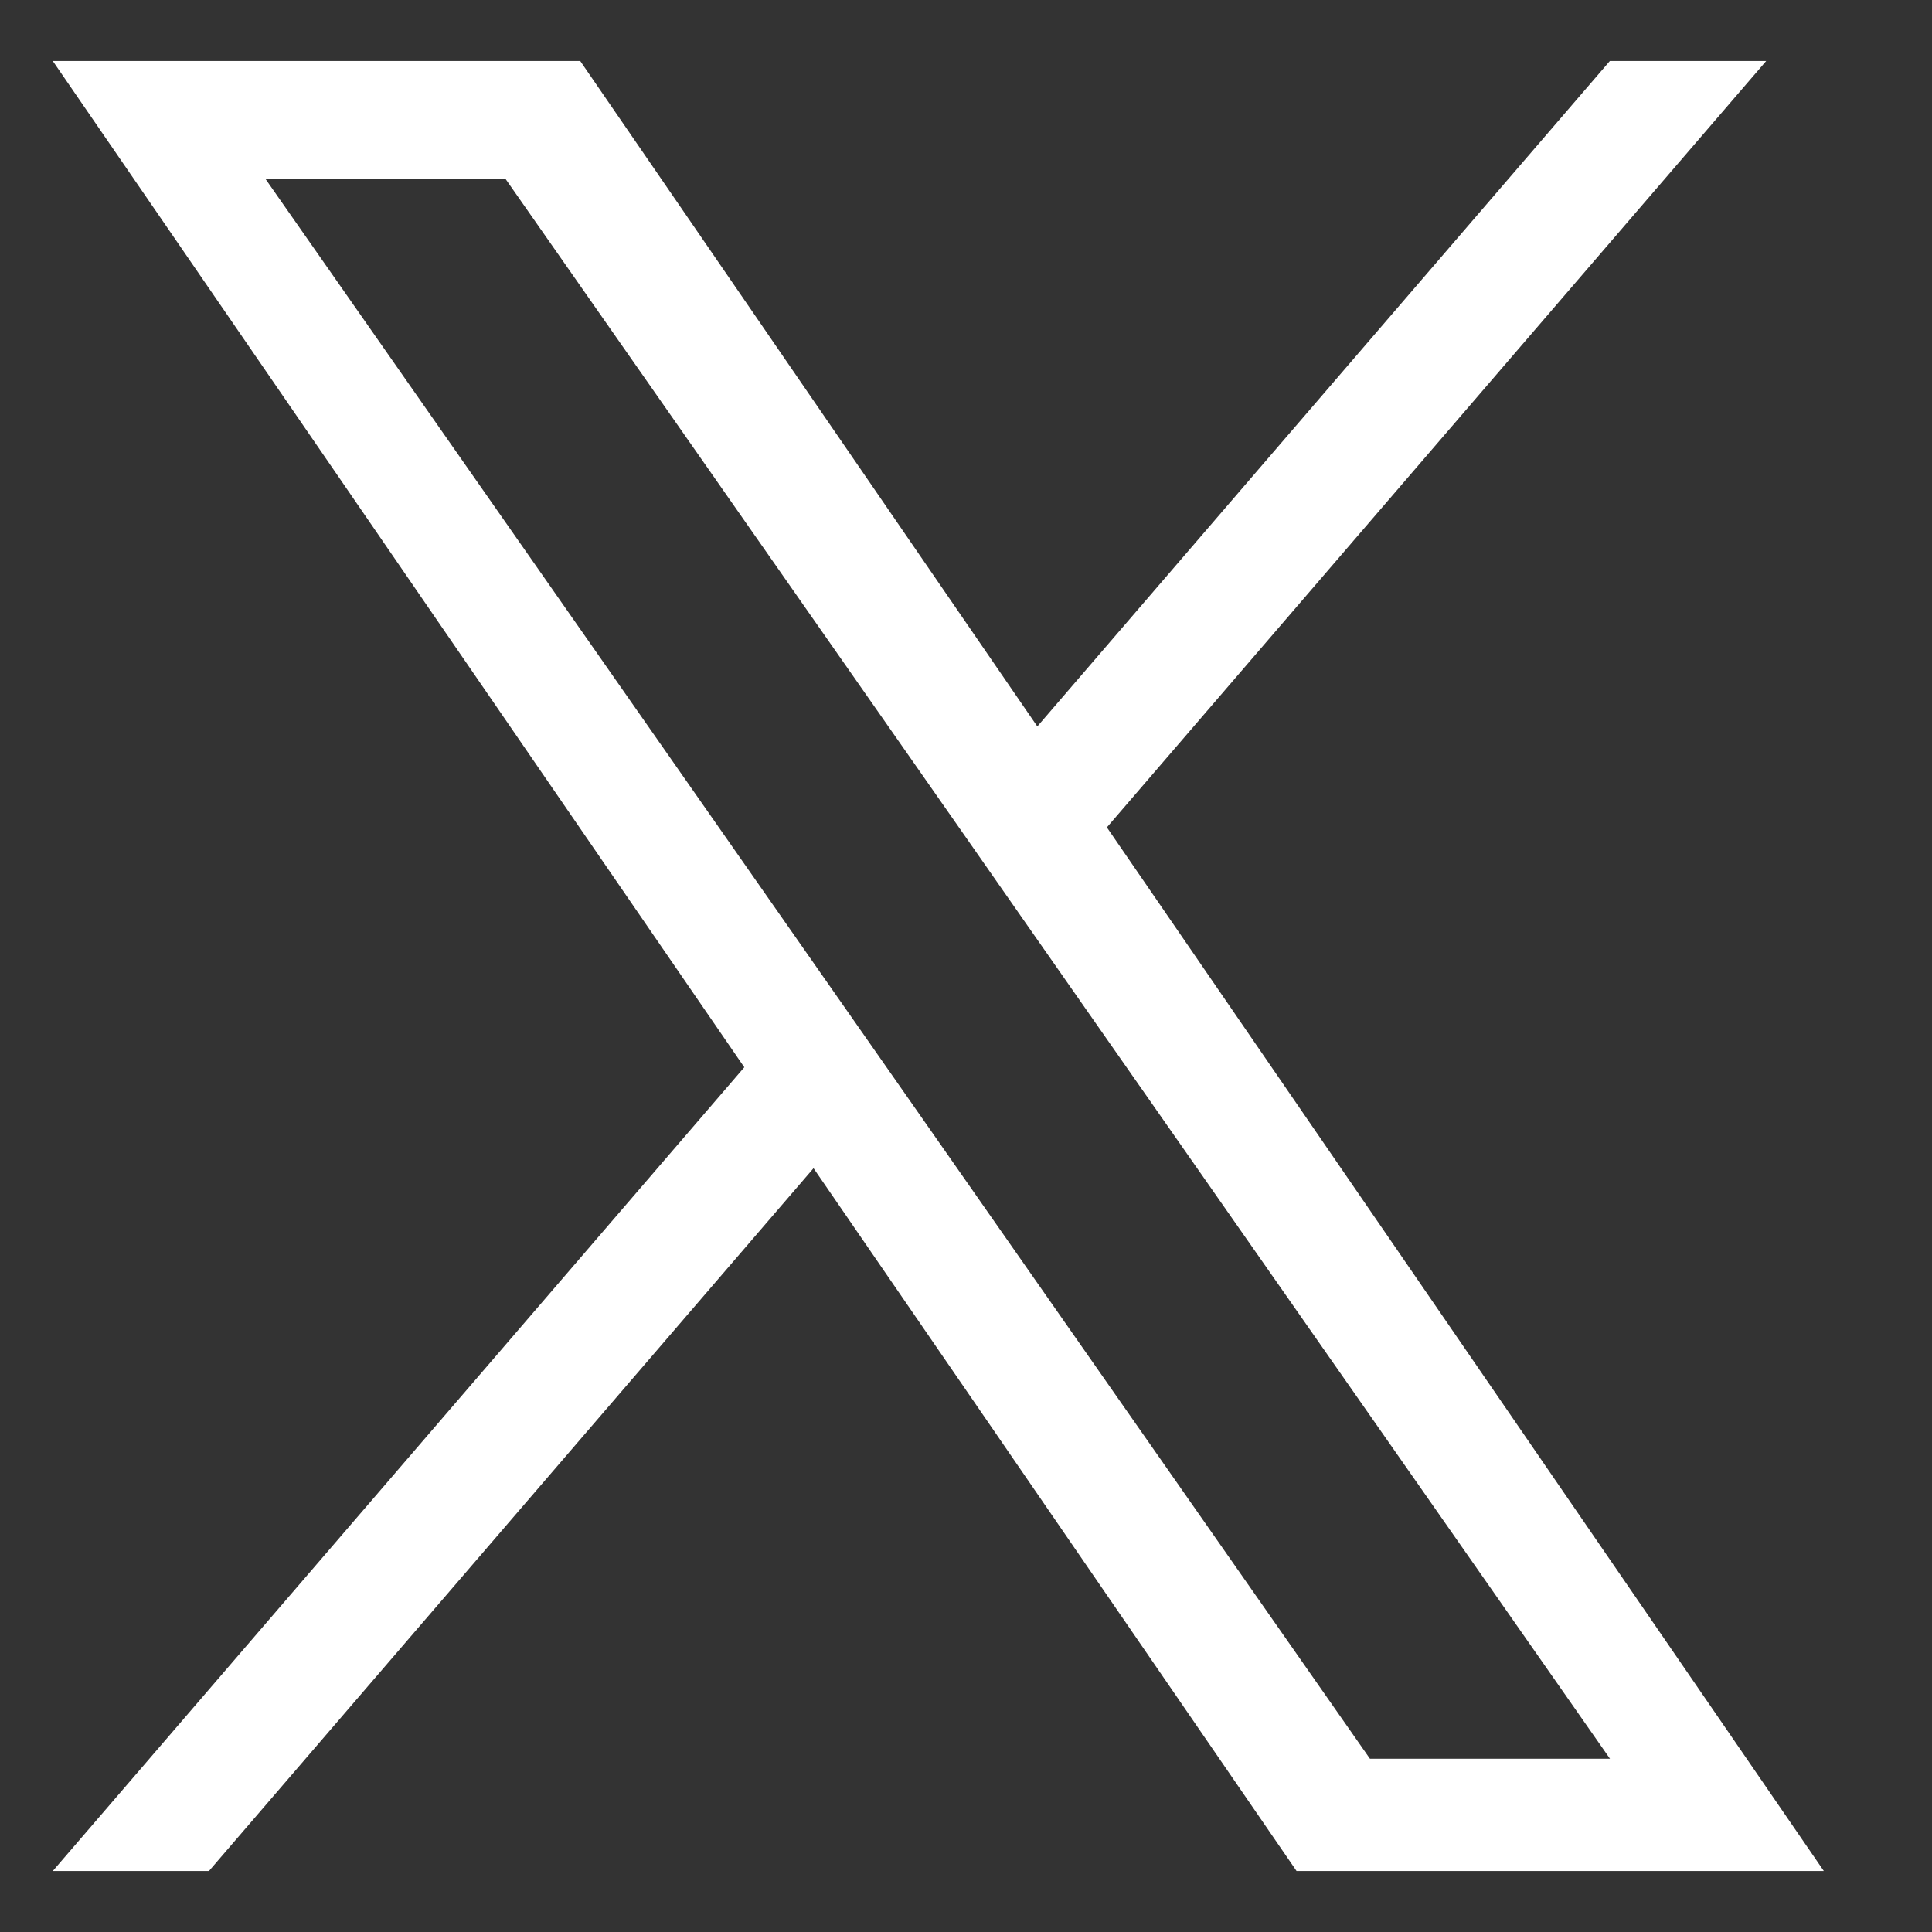 <svg width="12" height="12" viewBox="0 0 12 12" fill="none" xmlns="http://www.w3.org/2000/svg">
<rect x="0" y="0" width="12" height="12" fill="#333333" stroke="none"/>
<path d="M6.875 5.139L10.97 0.379H9.999L6.443 4.512L3.604 0.379H0.328L4.623 6.629L0.328 11.621H1.298L5.053 7.256L8.053 11.621H11.328L6.875 5.139ZM5.545 6.684L5.11 6.062L1.648 1.11H3.139L5.933 5.106L6.368 5.729L10 10.924H8.509L5.545 6.684Z" fill="white"/>
</svg>
